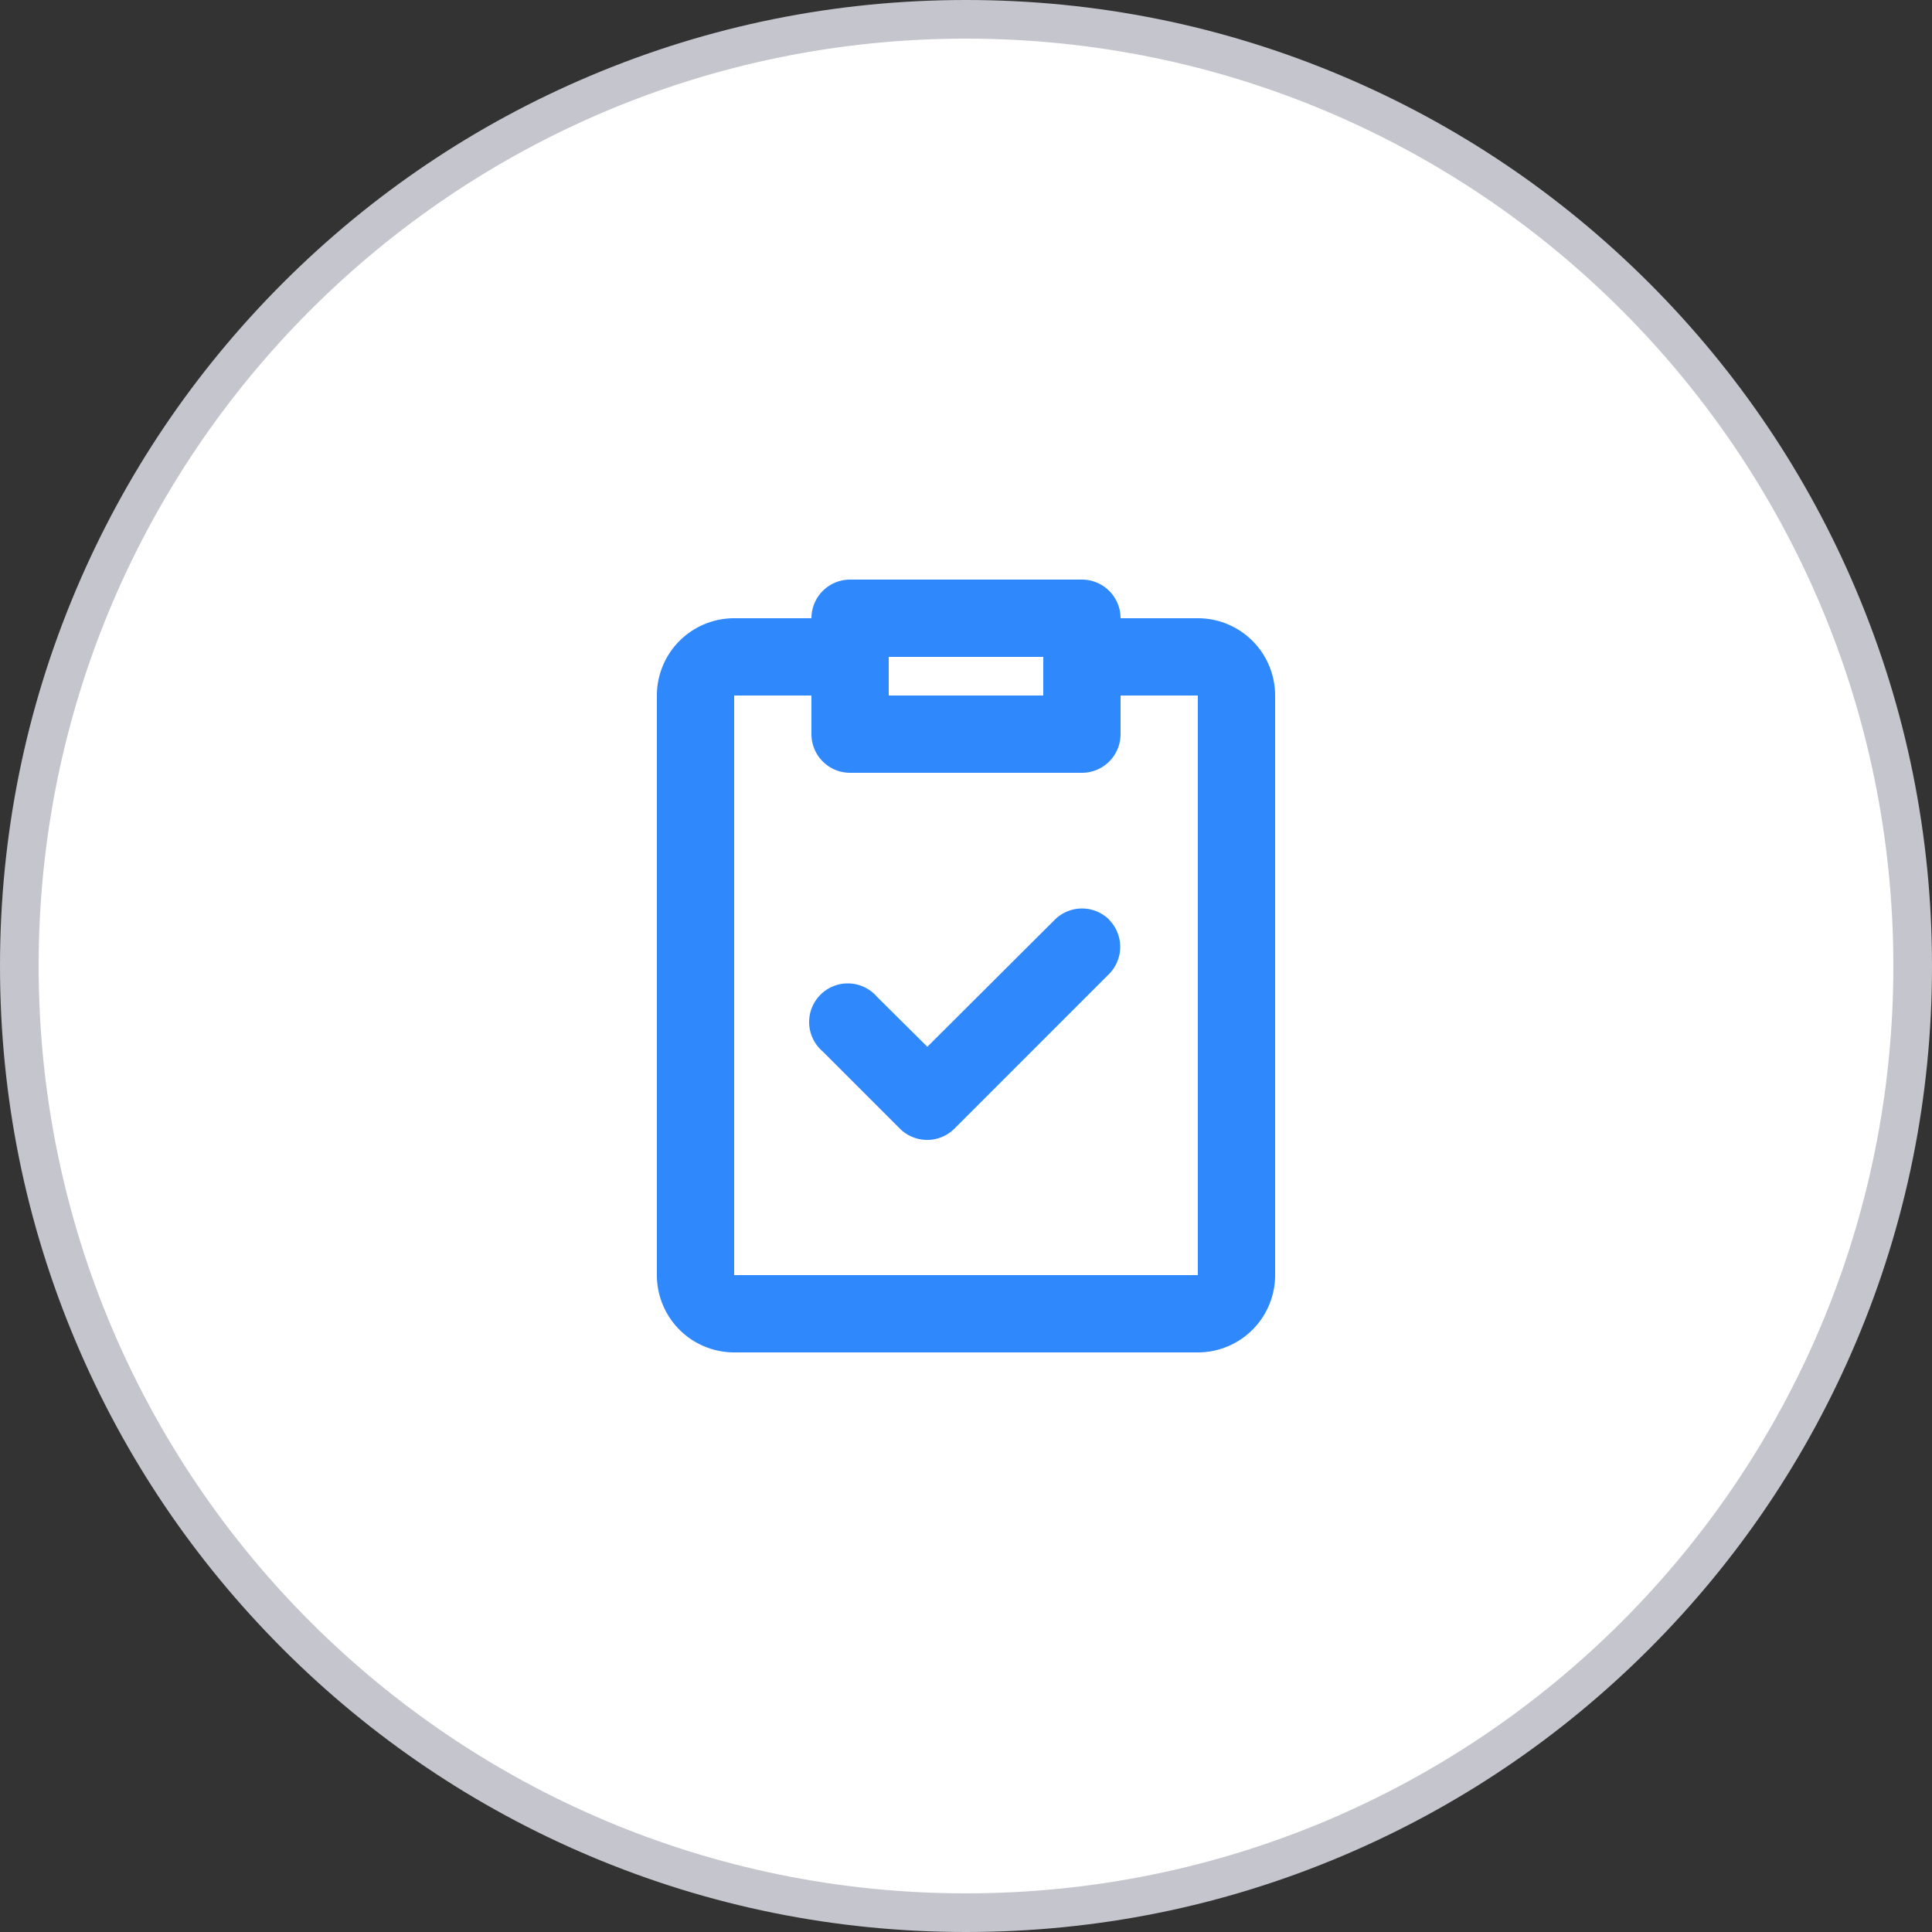 <svg xmlns="http://www.w3.org/2000/svg" width="50" height="50" viewBox="0 0 50 50">
  <rect x="0" y="0" width="50" height="50" fill="#333333" stroke="none"/>
  <g id="Group_53211" data-name="Group 53211" transform="translate(-635 -332)">
    <g id="Group_51900" data-name="Group 51900" transform="translate(-909 -2602)">
      <g id="Path_44502" data-name="Path 44502" transform="translate(1545 2935)" fill="#fff">
        <path d="M 24 48.5 C 20.693 48.5 17.484 47.852 14.463 46.574 C 11.546 45.34 8.926 43.574 6.676 41.324 C 4.426 39.074 2.66 36.454 1.426 33.537 C 0.148 30.516 -0.5 27.307 -0.5 24 C -0.5 20.693 0.148 17.484 1.426 14.463 C 2.66 11.546 4.426 8.926 6.676 6.676 C 8.926 4.426 11.546 2.66 14.463 1.426 C 17.484 0.148 20.693 -0.5 24 -0.5 C 27.307 -0.5 30.516 0.148 33.537 1.426 C 36.454 2.66 39.074 4.426 41.324 6.676 C 43.574 8.926 45.34 11.546 46.574 14.463 C 47.852 17.484 48.5 20.693 48.5 24 C 48.5 27.307 47.852 30.516 46.574 33.537 C 45.34 36.454 43.574 39.074 41.324 41.324 C 39.074 43.574 36.454 45.34 33.537 46.574 C 30.516 47.852 27.307 48.5 24 48.5 Z" stroke="none"/>
        <path d="M 24 0 C 10.745 0 0 10.745 0 24 C 0 37.255 10.745 48 24 48 C 37.255 48 48 37.255 48 24 C 48 10.745 37.255 0 24 0 M 24 -1 C 27.375 -1 30.649 -0.339 33.731 0.965 C 36.709 2.224 39.382 4.027 41.678 6.322 C 43.973 8.618 45.776 11.291 47.035 14.269 C 48.339 17.351 49 20.625 49 24 C 49 27.375 48.339 30.649 47.035 33.731 C 45.776 36.709 43.973 39.382 41.678 41.678 C 39.382 43.973 36.709 45.776 33.731 47.035 C 30.649 48.339 27.375 49 24 49 C 20.625 49 17.351 48.339 14.269 47.035 C 11.291 45.776 8.618 43.973 6.322 41.678 C 4.027 39.382 2.224 36.709 0.965 33.731 C -0.339 30.649 -1 27.375 -1 24 C -1 20.625 -0.339 17.351 0.965 14.269 C 2.224 11.291 4.027 8.618 6.322 6.322 C 8.618 4.027 11.291 2.224 14.269 0.965 C 17.351 -0.339 20.625 -1 24 -1 Z" stroke="none" fill="#c5c6cd"/>
      </g>
    </g>
    <g id="document" transform="translate(648 345)">
      <path id="Path_44462" data-name="Path 44462" d="M0,0H24V24H0Z" fill="none"/>
      <g id="clipboard_check" data-name="clipboard check">
        <path id="Path_44450" data-name="Path 44450" d="M12,5a1,1,0,0,1,1-1h6a1,1,0,0,1,1,1h2a2,2,0,0,1,2,2V22a2,2,0,0,1-2,2H10a2,2,0,0,1-2-2V7a2,2,0,0,1,2-2Zm0,2H10V22H22V7H20V8a1,1,0,0,1-1,1H13a1,1,0,0,1-1-1Zm6-1H14V7h4Zm1.7,6.8a1,1,0,0,1,0,1.41l-4,4a1,1,0,0,1-1.41,0l-2-2A1,1,0,1,1,13.7,14.8l1.3,1.29L18.3,12.8A1,1,0,0,1,19.705,12.8Z" transform="translate(-4 -2)" fill="#2f89fc"/>
        <path id="Path_44451" data-name="Path 44451" d="M0,0H24V24H0Z" fill="none"/>
      </g>
    </g>
  </g>
</svg>
